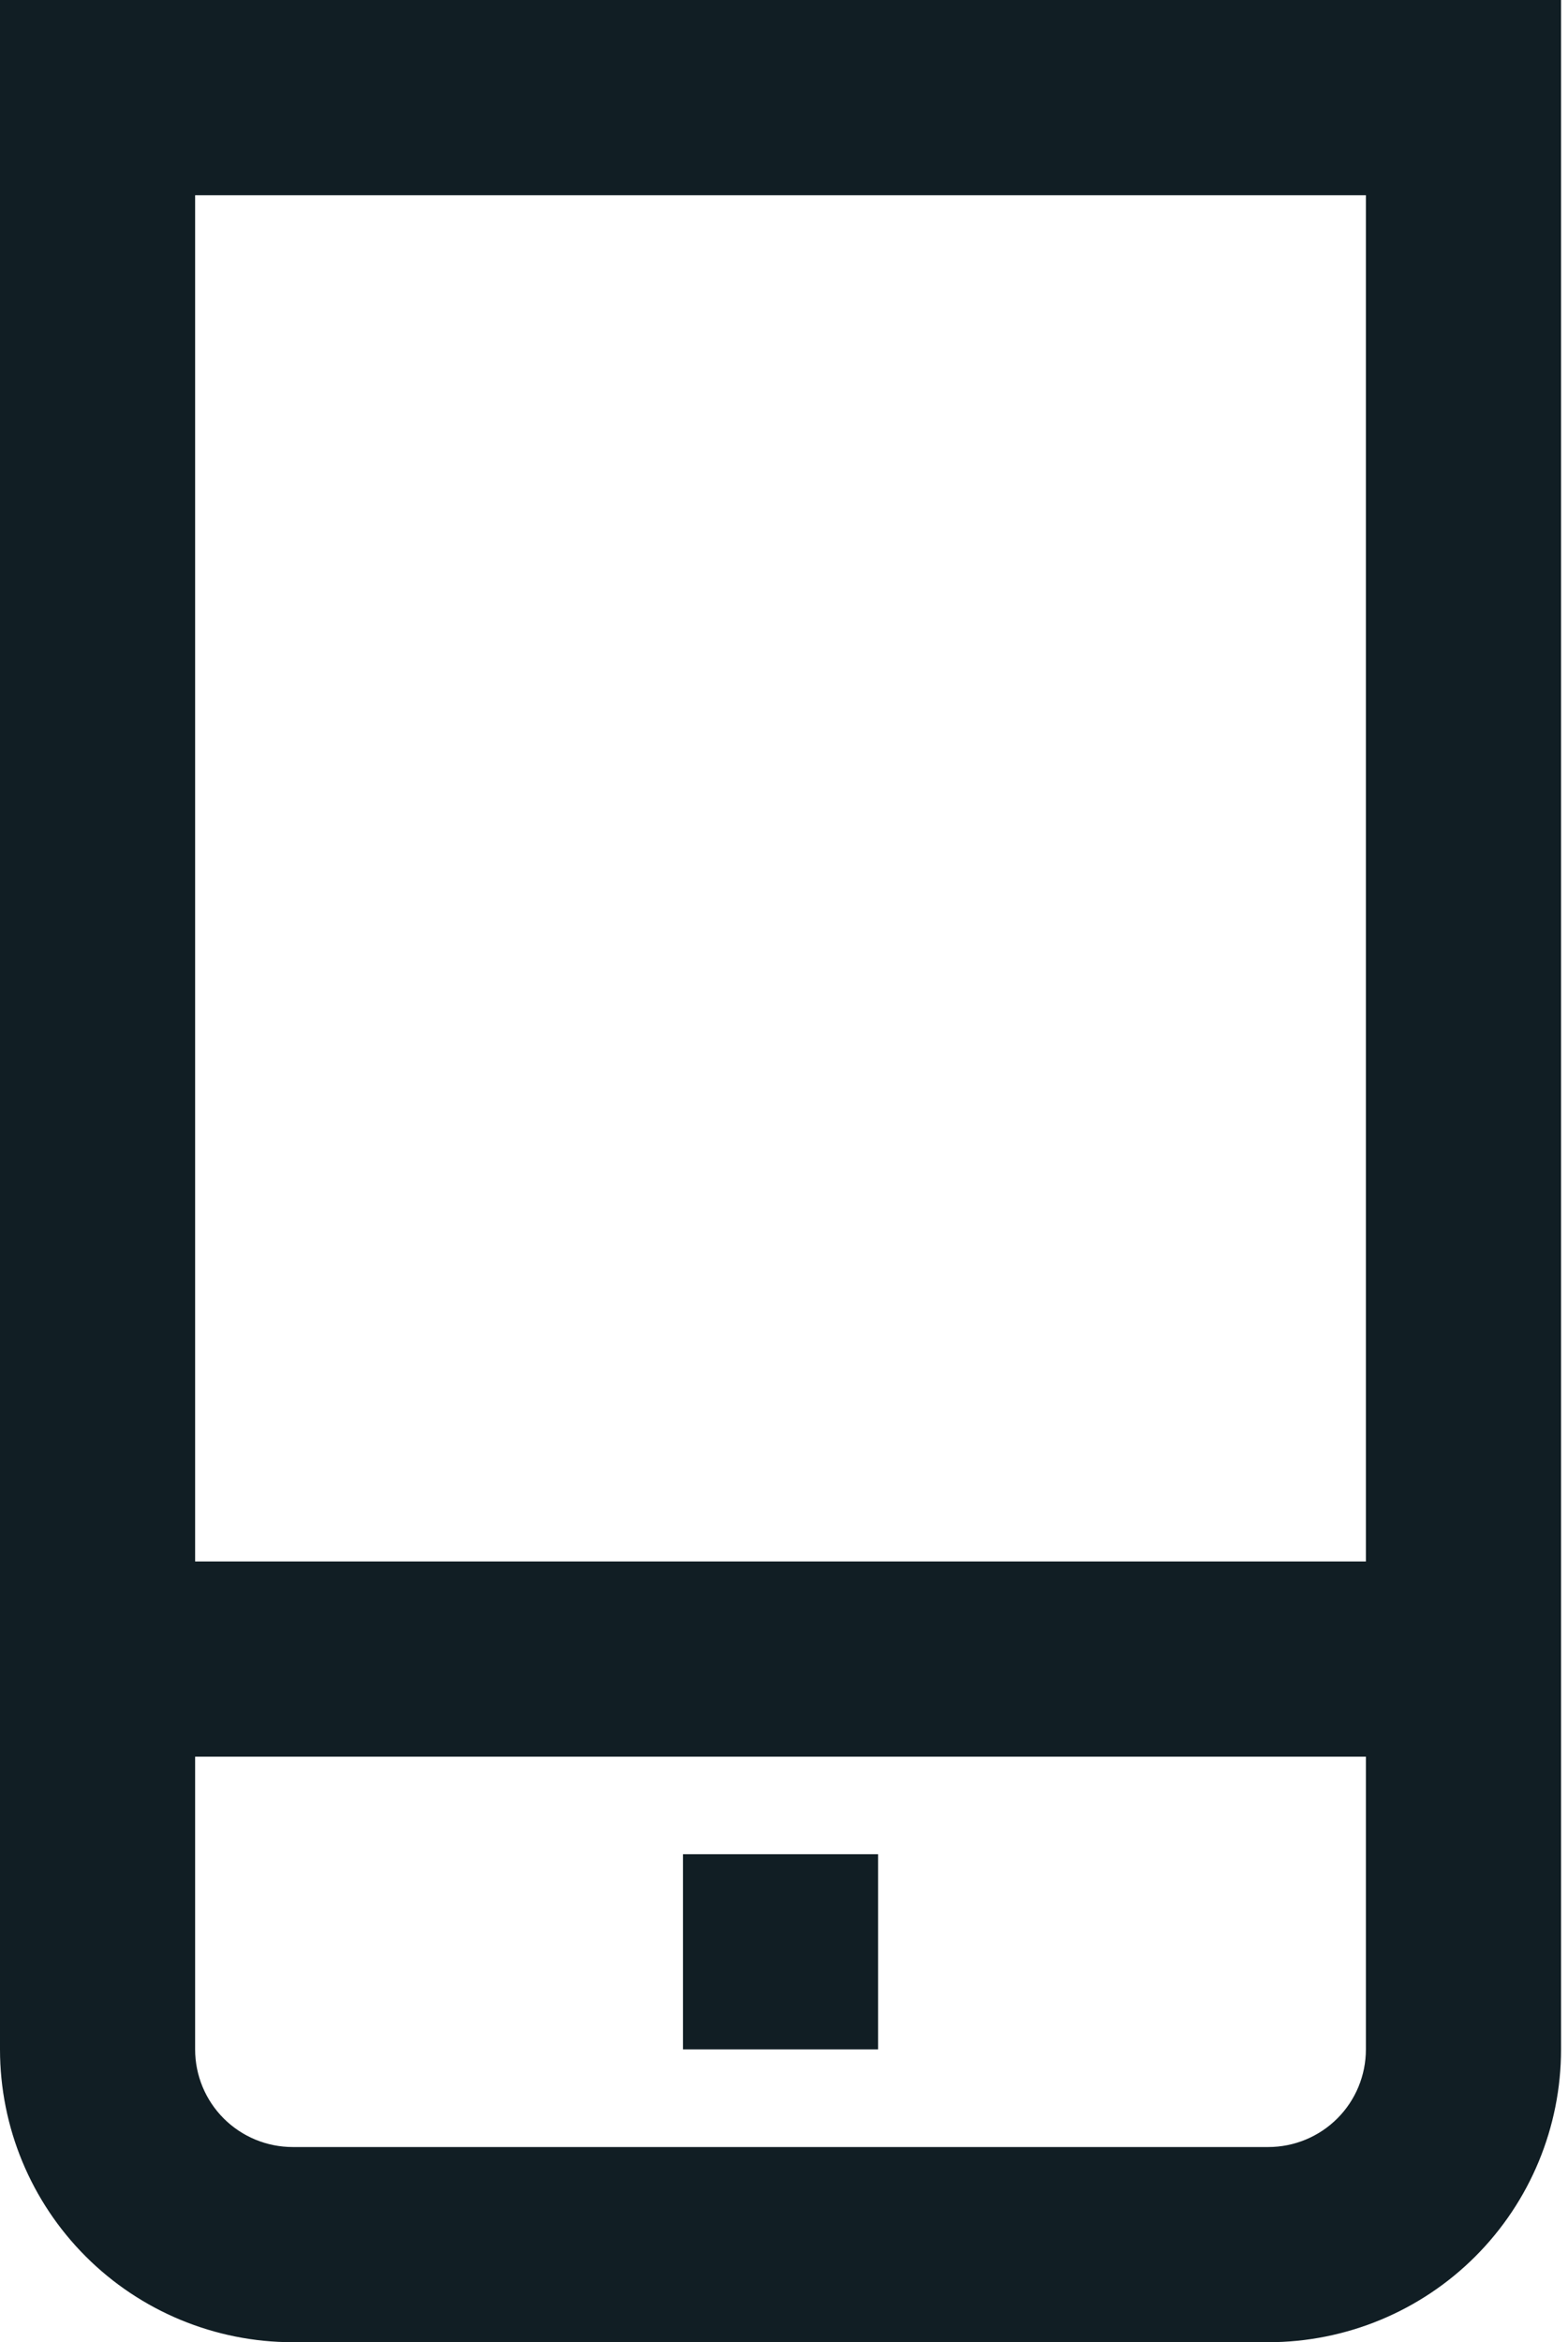 <?xml version="1.0" encoding="UTF-8"?> <svg xmlns="http://www.w3.org/2000/svg" width="75" height="112" viewBox="0 0 75 112" fill="none"> <path d="M0 0V98C0 101.713 1.475 105.274 4.101 107.9C6.726 110.525 10.287 112 14 112H60.667C64.38 112 67.941 110.525 70.566 107.9C73.192 105.274 74.667 101.713 74.667 98V0H0ZM65.333 9.333V74.667H9.333V9.333H65.333ZM60.667 102.667H14C12.762 102.667 11.575 102.175 10.7 101.3C9.825 100.425 9.333 99.238 9.333 98V84H65.333V98C65.333 99.238 64.842 100.425 63.967 101.3C63.091 102.175 61.904 102.667 60.667 102.667Z" fill="#111E24"></path> <path d="M41.999 88.664H32.666V97.997H41.999V88.664Z" fill="#111E24"></path> </svg> 